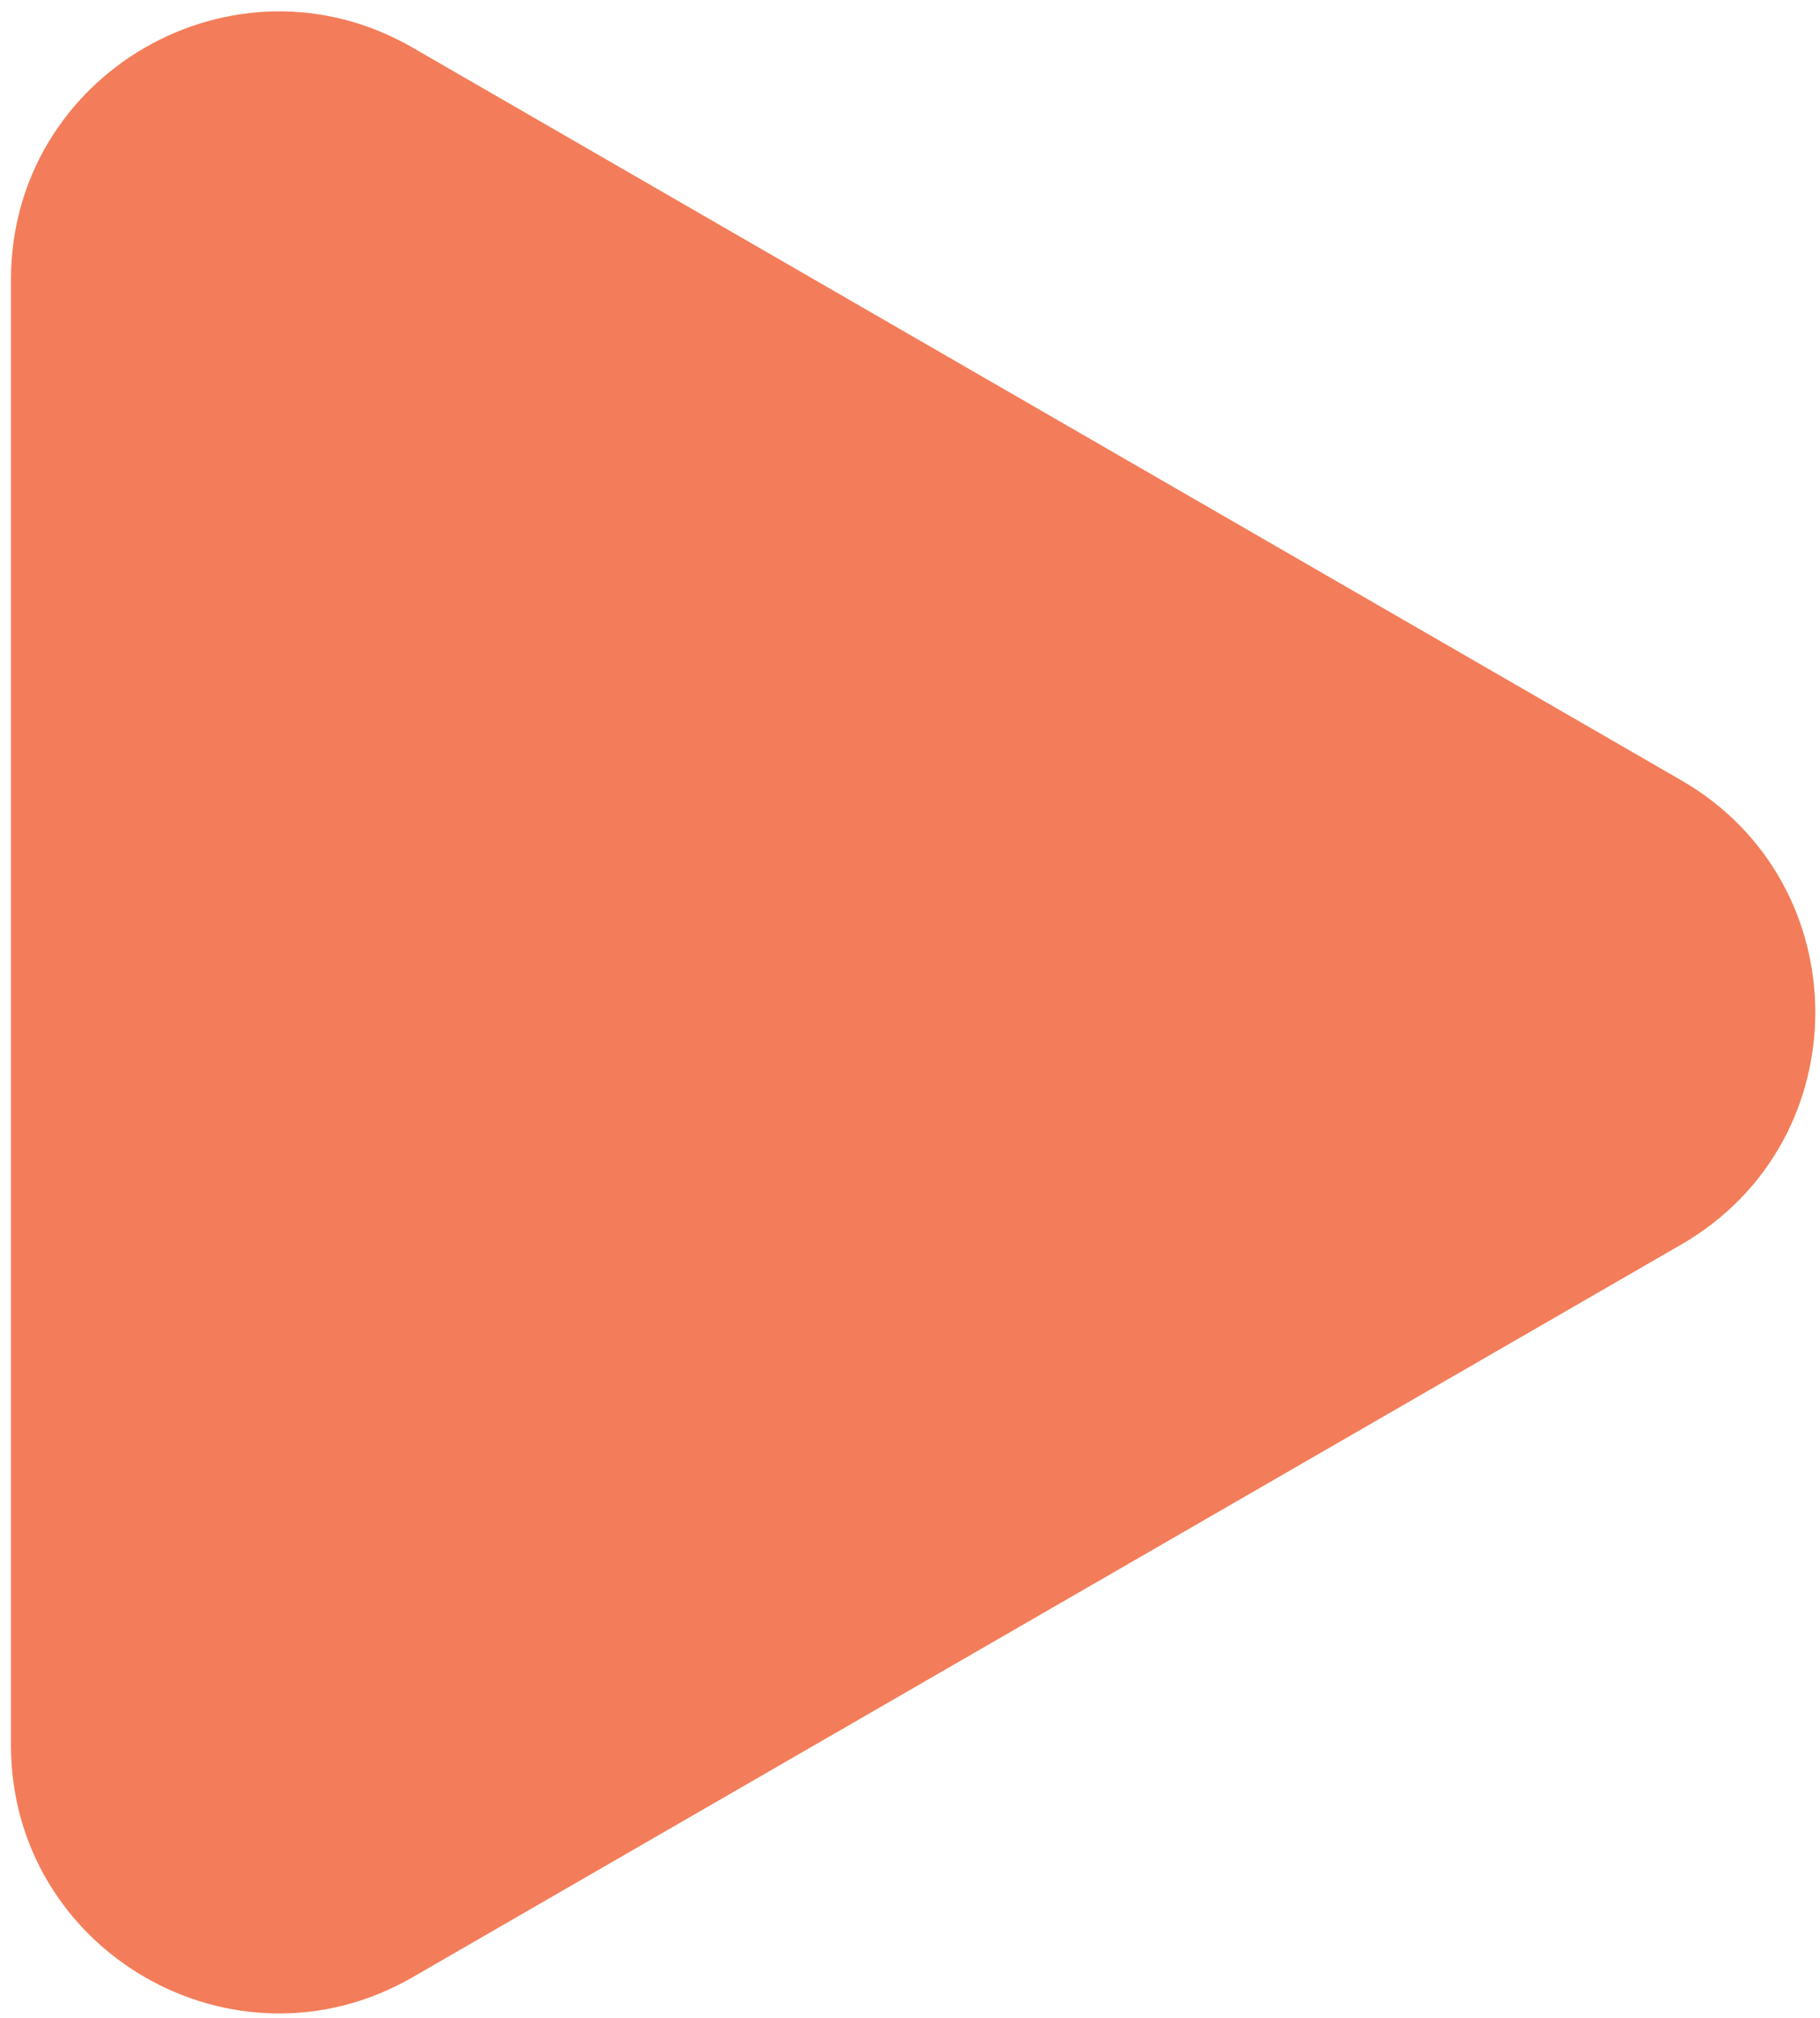 <svg width="83" height="92" viewBox="0 0 83 92" fill="none" xmlns="http://www.w3.org/2000/svg">
<path d="M76.679 35.576C84.821 40.278 84.821 52.031 76.679 56.732L18.821 90.136C10.679 94.837 0.5 88.961 0.5 79.558V12.751C0.5 3.348 10.679 -2.529 18.821 2.173L76.679 35.576Z" fill="#F37D5A"/>
</svg>
